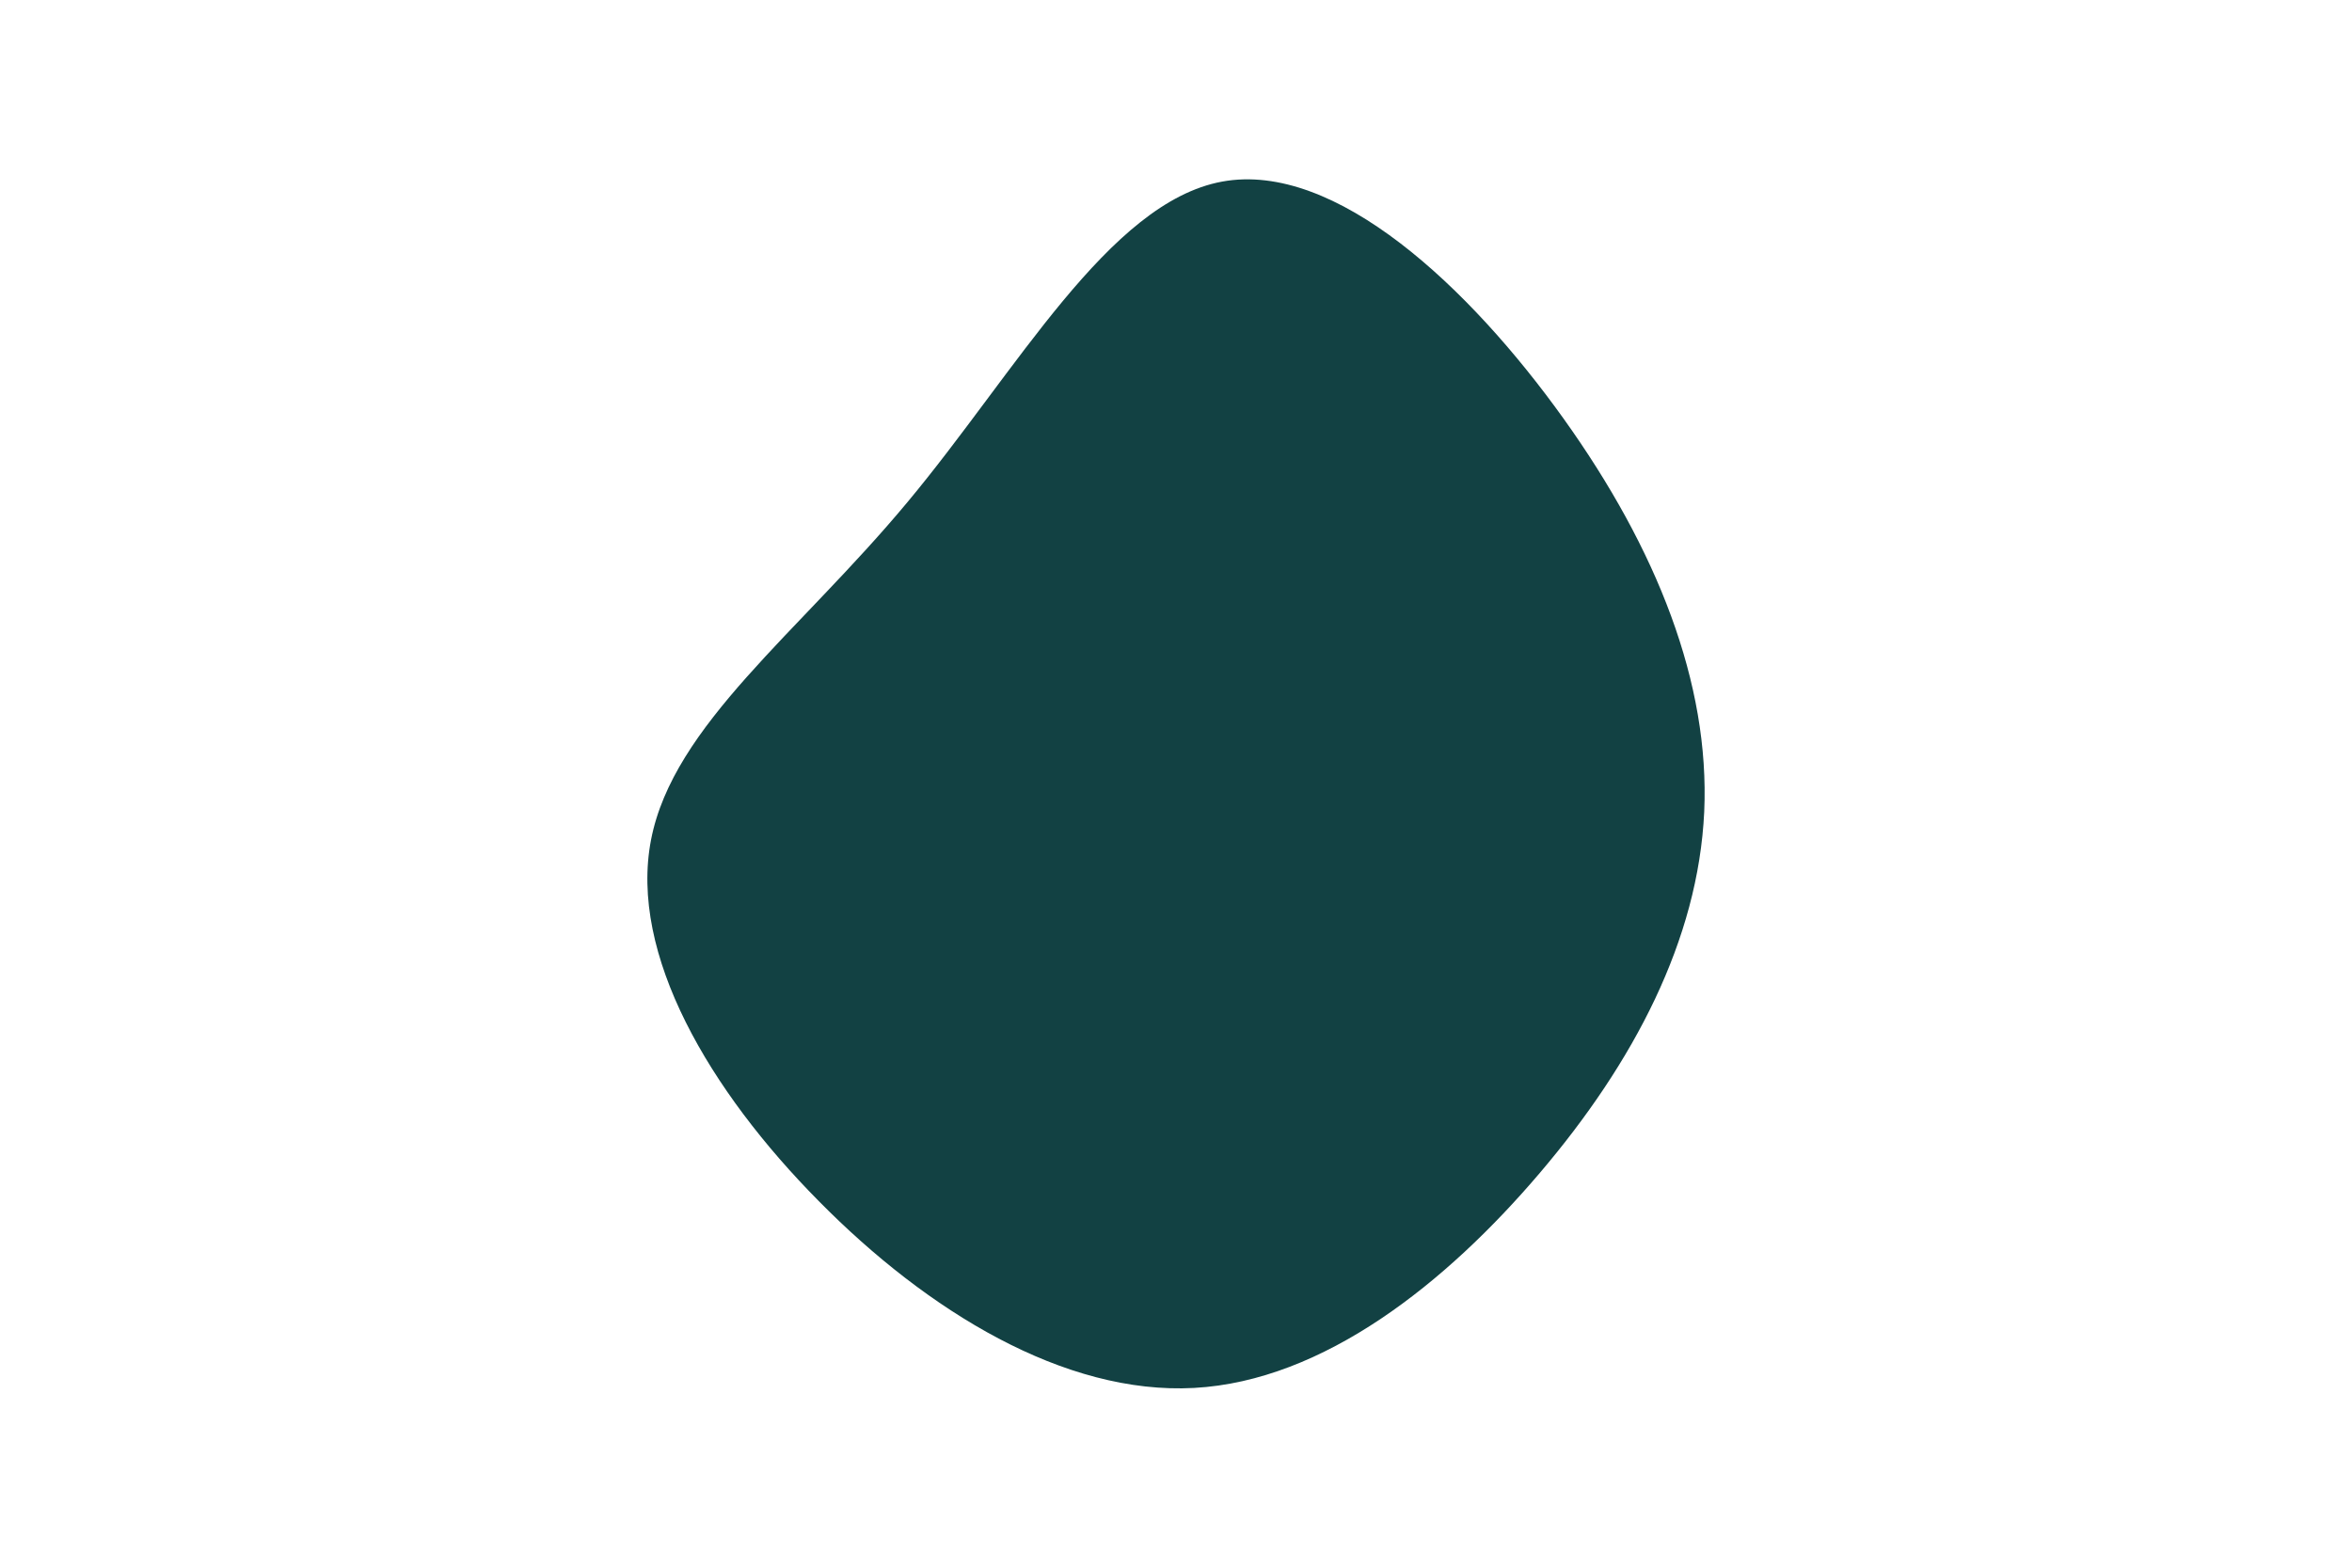 <svg id="visual" viewBox="0 0 900 600" width="900" height="600" xmlns="http://www.w3.org/2000/svg" xmlns:xlink="http://www.w3.org/1999/xlink" version="1.1"><g transform="translate(459.624 312.905)"><path d="M138.6 -152.8C174.4 -102.8 194.7 -51.4 192.5 -2.2C190.2 46.9 165.5 93.8 129.6 136C93.8 178.1 46.9 215.6 -2.7 218.3C-52.3 221 -104.7 189 -146.3 146.8C-188 104.7 -219 52.3 -210.5 8.5C-202 -35.4 -154 -70.7 -112.4 -120.7C-70.7 -170.7 -35.4 -235.4 8 -243.4C51.4 -251.4 102.8 -202.8 138.6 -152.8" fill="#124143"></path></g></svg>